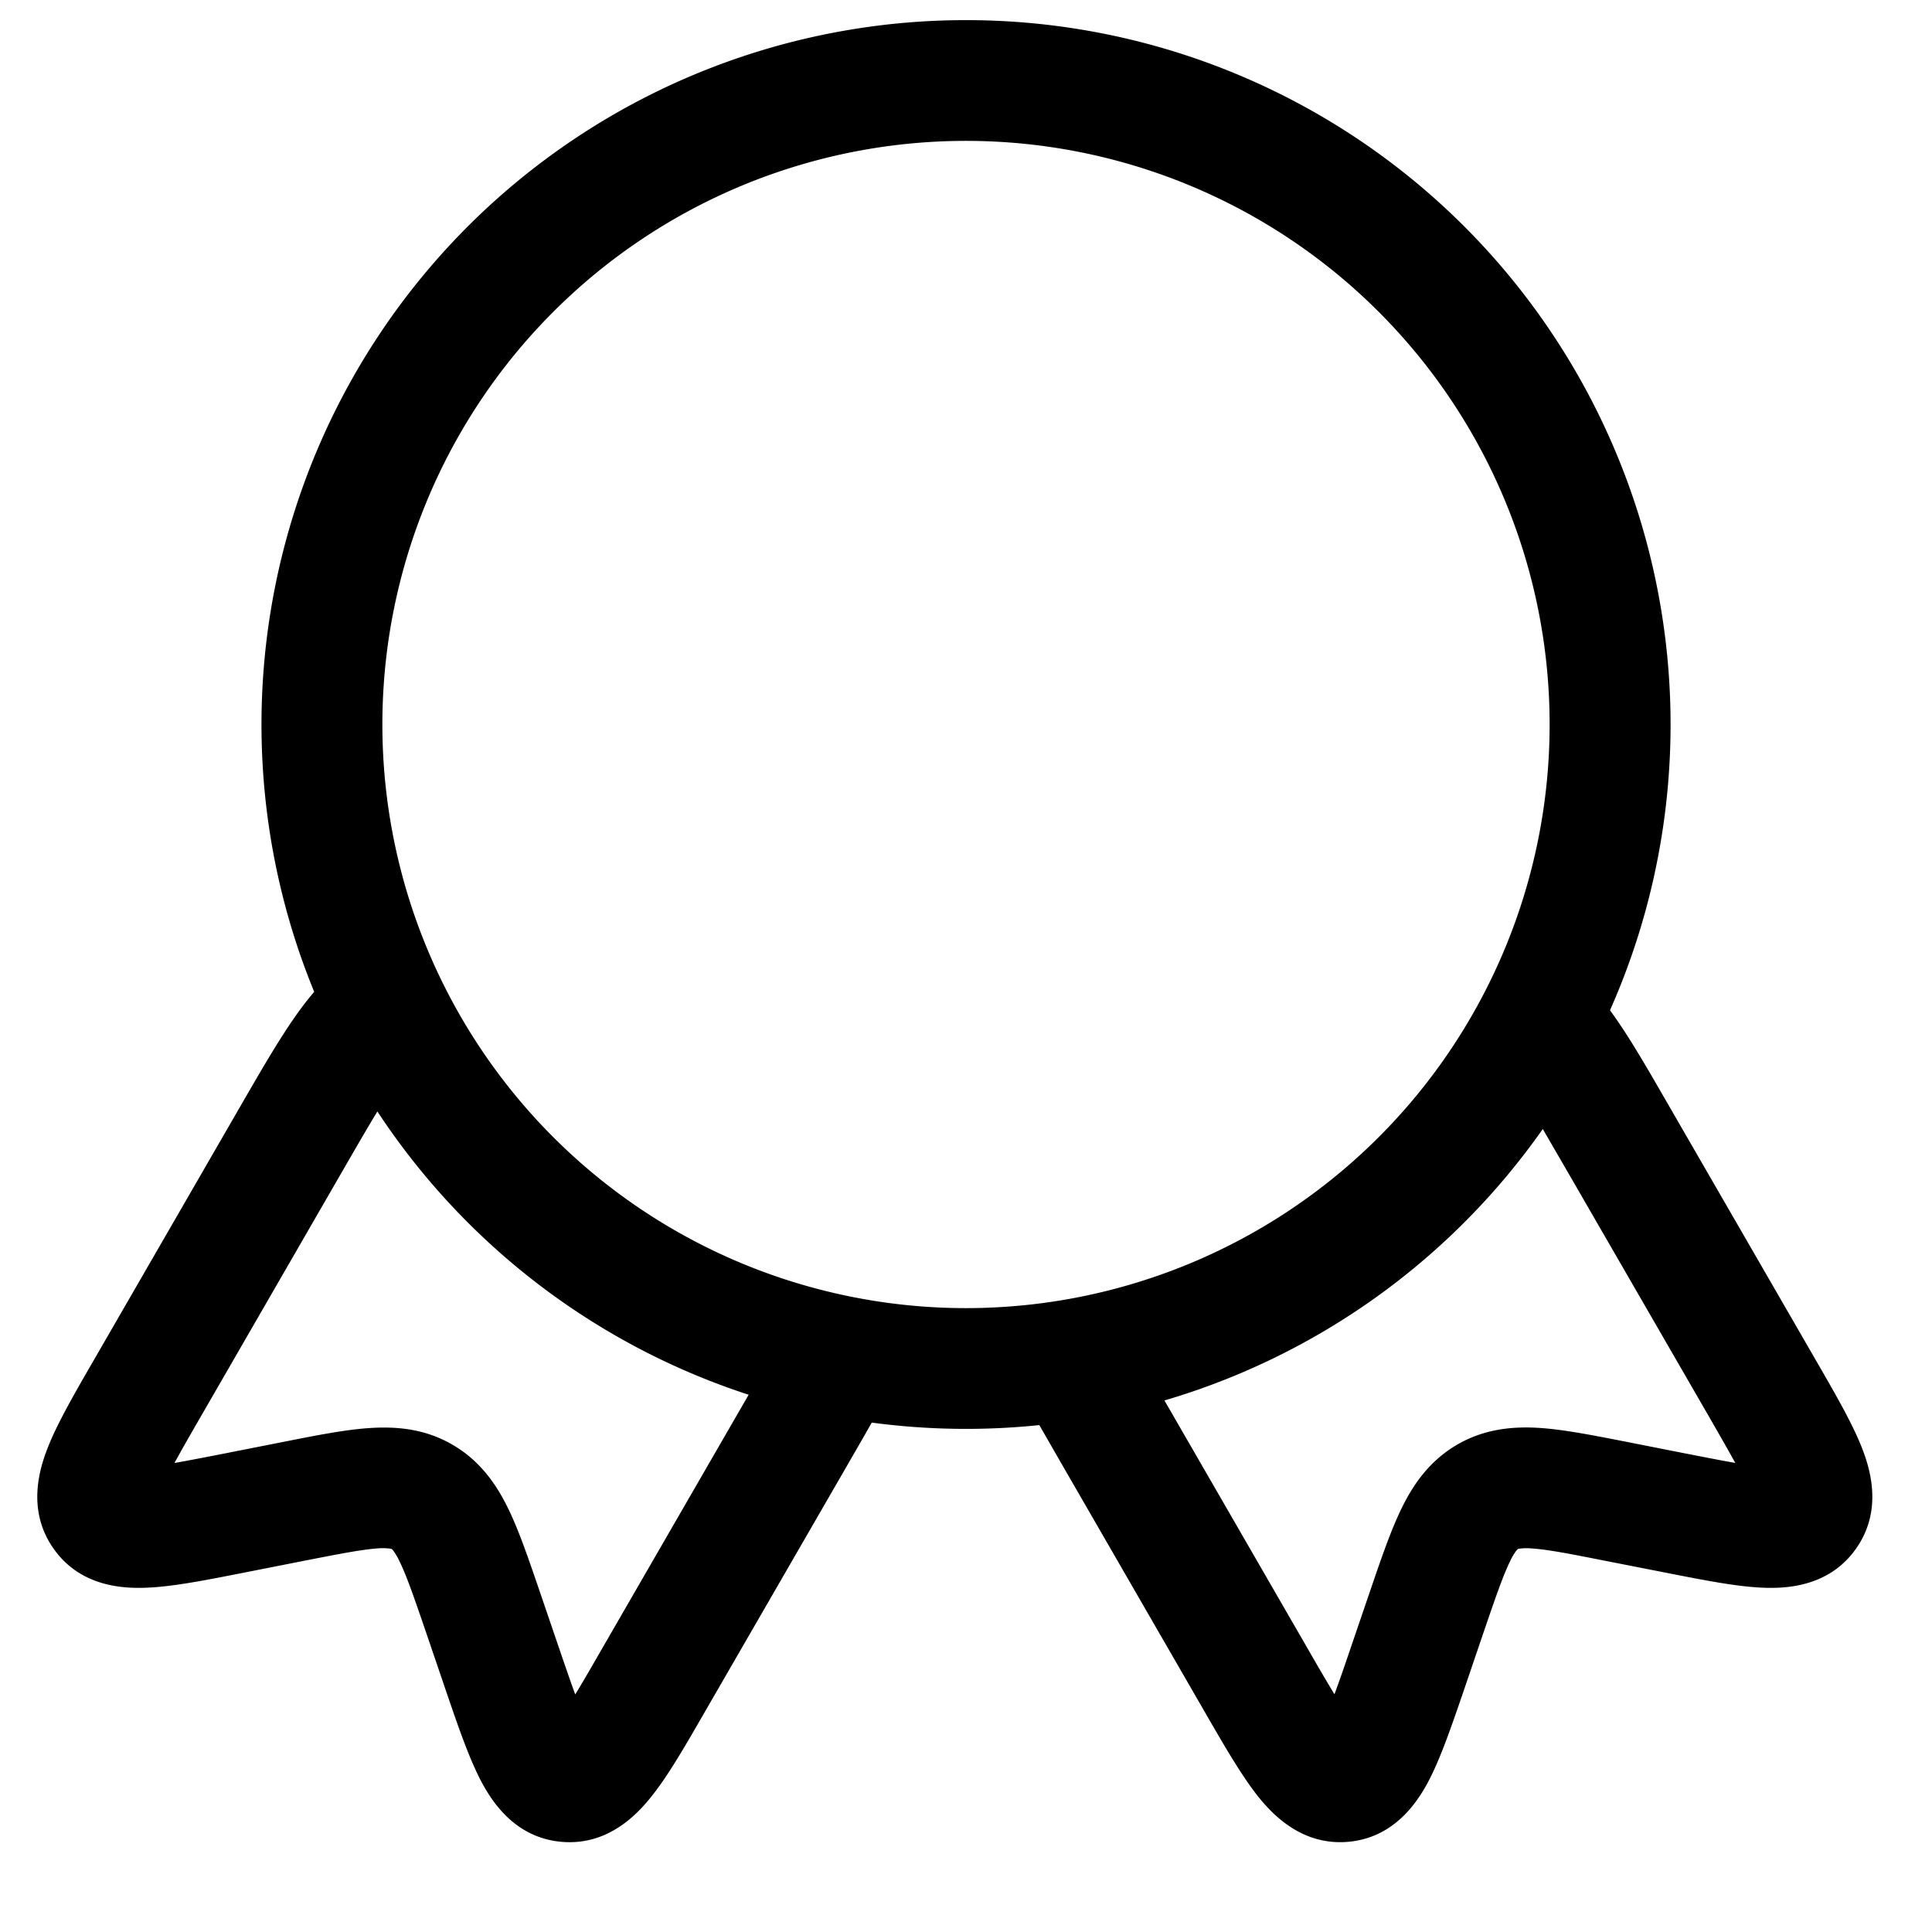 <svg viewBox="0 0 24 24" fill="none" height="512" width="512" xmlns="http://www.w3.org/2000/svg"><path clip-rule="evenodd" d="M12 .25a8.75 8.75 0 0 0-8.097 12.071c-.29.337-.56.803-.922 1.43l-1.826 3.163c-.225.39-.434.751-.554 1.05-.118.293-.266.8.062 1.27.332.476.864.504 1.18.488.32-.015.726-.095 1.162-.181l.791-.156c.44-.086.7-.136.892-.15a.71.71 0 0 1 .16.003l.016.004a.019.019 0 0 1 .006.003l.012.013a.713.713 0 0 1 .08.136c.086.174.173.424.318.847l.26.763c.144.421.278.813.424 1.098.144.281.435.728 1.013.778.57.049.936-.333 1.13-.582.2-.253.408-.614.633-1.005l1.79-3.099c.109-.19.21-.363.299-.522a8.831 8.831 0 0 0 2.082.031l.282.491 1.789 3.1c.225.39.434.75.632 1.004.195.248.56.63 1.131.582.578-.05.869-.497 1.013-.778.146-.285.28-.677.424-1.097l.26-.764c.145-.423.232-.673.317-.847a.708.708 0 0 1 .081-.136l.003-.003a.079.079 0 0 1 .01-.01v-.001l.002-.001a.02.02 0 0 1 .003-.001c.001 0 .006-.003.017-.004a.71.71 0 0 1 .159-.002c.193.013.453.063.892.15l.79.155c.437.086.844.166 1.163.181.316.016.848-.012 1.18-.488.328-.47.18-.977.062-1.27-.12-.299-.329-.66-.554-1.05l-1.845-3.195c-.274-.475-.495-.86-.722-1.169a8.75 8.75 0 0 0-8-12.3zM4.75 9a7.25 7.25 0 1 1 14.5 0 7.25 7.25 0 0 1-14.5 0zm-.513 5.577c.19-.329.333-.577.451-.77A8.77 8.77 0 0 0 9.3 17.326l-1.832 3.173c-.13.227-.235.407-.322.55-.056-.152-.121-.341-.202-.578l-.257-.753c-.127-.37-.244-.713-.376-.982-.145-.297-.348-.592-.693-.791-.345-.2-.701-.227-1.031-.205-.3.02-.654.09-1.039.166l-.78.154c-.246.048-.442.086-.601.114.08-.147.183-.327.314-.554zm10.228 2.82a8.765 8.765 0 0 0 4.7-3.372l.32.552 1.757 3.042c.13.227.234.407.314.554-.16-.028-.355-.066-.601-.114l-.78-.154c-.385-.075-.74-.145-1.038-.166-.33-.022-.687.006-1.032.205-.345.2-.548.494-.693.791-.132.27-.249.611-.376.982l-.257.753c-.08.237-.146.426-.202.577a27.974 27.974 0 0 1-.322-.549z" fill-rule="evenodd" fill="#000"></path></svg>